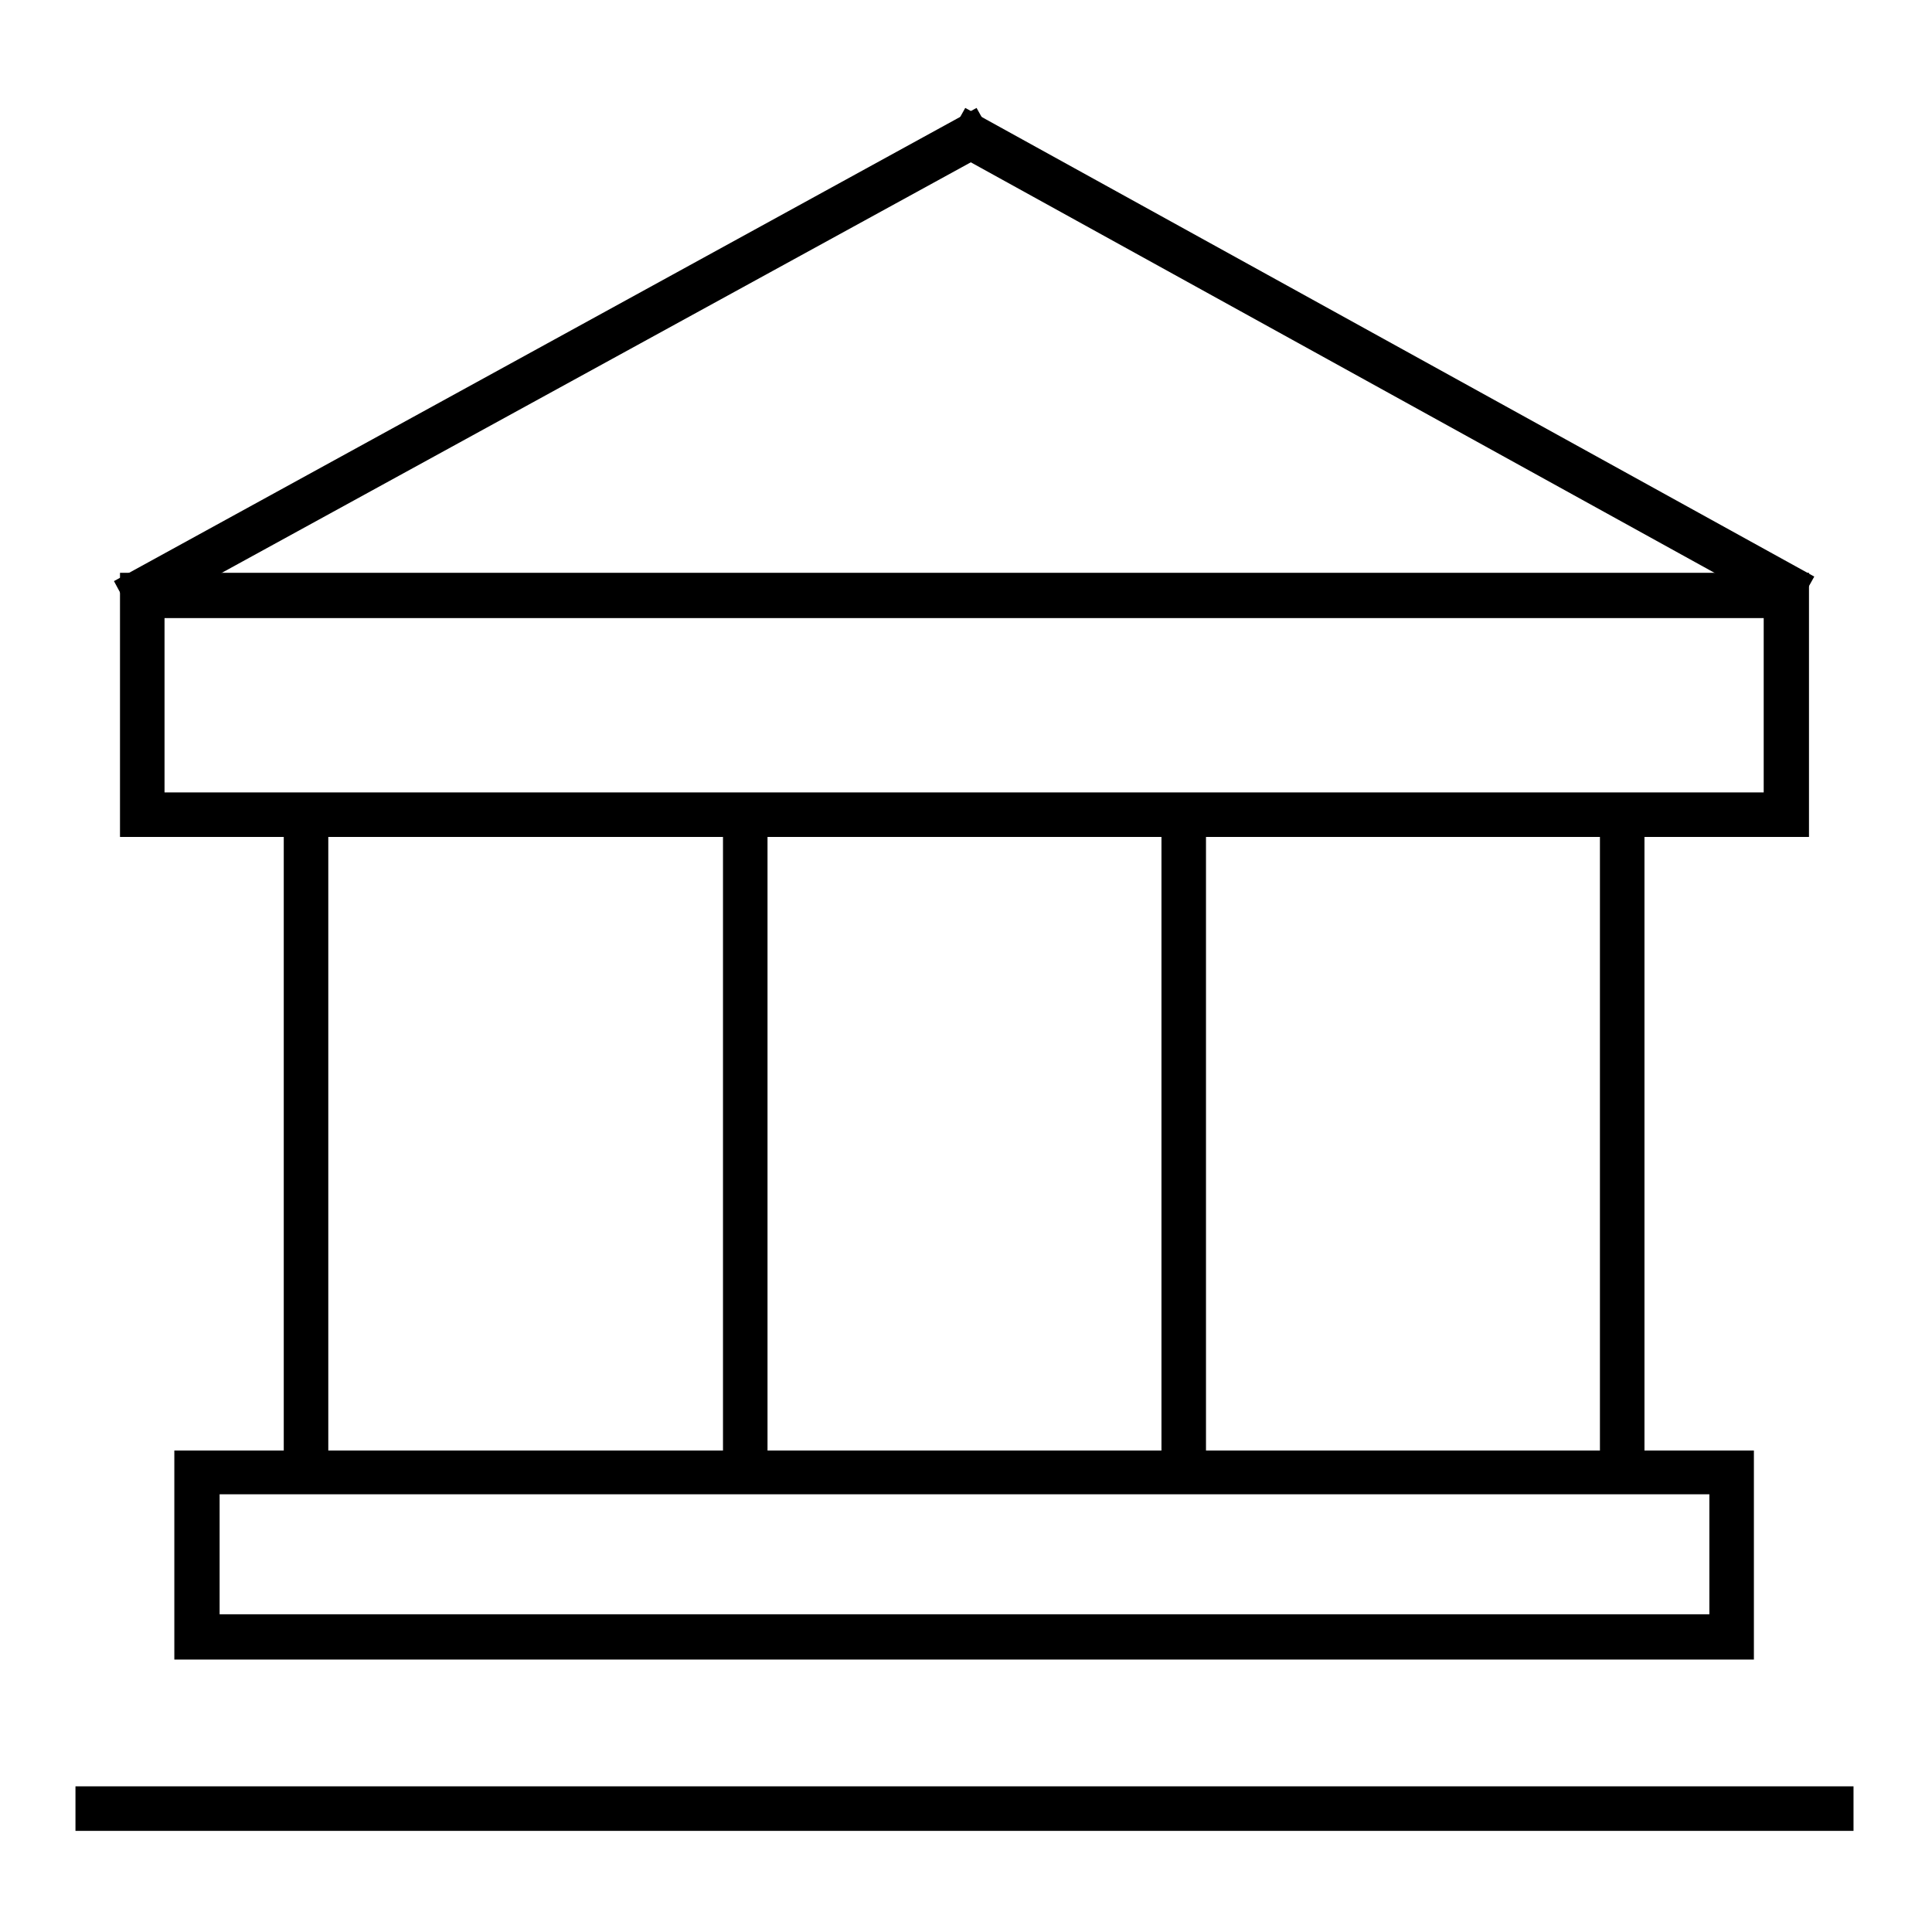 <?xml version="1.0" encoding="utf-8"?>
<!-- Svg Vector Icons : http://www.onlinewebfonts.com/icon -->
<!DOCTYPE svg PUBLIC "-//W3C//DTD SVG 1.1//EN" "http://www.w3.org/Graphics/SVG/1.1/DTD/svg11.dtd">
<svg version="1.1" xmlns="http://www.w3.org/2000/svg" xmlns:xlink="http://www.w3.org/1999/xlink" x="0px" y="0px" viewBox="0 0 256 256" enable-background="new 0 0 256 256" xml:space="preserve">
<g><g><path fill="#000000" d="M246,92.4"/><path fill="#000000" d="M10.6,92.4"/><path fill="#000000" d="M86.6,92.2"/><path fill="#000000" d="M49.4,12.3"/><path fill="#000000" d="M165.9,92.2"/><path fill="#000000" d="M126.9,12.3"/><path fill="#000000" d="M89.1,92.2"/><path fill="#000000" d="M126.2,11.3"/><path fill="#000000" d="M168.4,92.2"/><path fill="#000000" d="M204.6,11.3"/><path fill="#000000" d="M128,241"/><path fill="#000000" d="M86.9,91.3"/><path fill="#000000" d="M127.9,244.7"/><path fill="#000000" d="M167.6,91.3"/><path fill="#000000" d="M238.1,109.4H17.4V77.5h220.7V109.4L238.1,109.4z M20.2,106.6h215.1V80.3H20.2V106.6z"/><path fill="#000000" d="M239.7,110.9H15.9v-35h223.8V110.9L239.7,110.9z M21.8,105h211.9V81.9H21.8V105z"/><path fill="#000000" d="M39.2,107.8H42v87.2h-2.8V107.8L39.2,107.8z"/><path fill="#000000" d="M37.6,106.2h5.9v90.3h-5.9V106.2L37.6,106.2z"/><path fill="#000000" d="M97.3,107.8h2.8v87.2h-2.8V107.8L97.3,107.8z"/><path fill="#000000" d="M95.8,106.2h5.9v90.3h-5.9V106.2L95.8,106.2z"/><path fill="#000000" d="M155.4,107.8h2.8v87.2h-2.8V107.8L155.4,107.8z"/><path fill="#000000" d="M153.9,106.2h5.9v90.3h-5.9V106.2L153.9,106.2z"/><path fill="#000000" d="M213.5,107.8h2.8v87.2h-2.8V107.8L213.5,107.8z"/><path fill="#000000" d="M212,106.2h5.9v90.3H212V106.2L212,106.2z"/><path fill="#000000" d="M230.9,218.3H24.7v-24.6h206.1V218.3z M27.5,215.5h200.6v-19H27.5V215.5z"/><path fill="#000000" d="M232.4,219.9H23.1v-27.7h209.3V219.9z M29.1,213.9h197.4v-15.9H29.1V213.9z"/><path fill="#000000" d="M11.6,238.2H244v2.8H11.6V238.2z"/><path fill="#000000" d="M10,236.7h235.6v5.9H10V236.7L10,236.7z"/><path fill="#000000" d="M128.8,16.5l1.3,2.4L18.6,80.1l-1.3-2.5L128.8,16.5z"/><path fill="#000000" d="M129.4,14.3l2.9,5.2L17.9,82.2L15.1,77L129.4,14.3z"/><path fill="#000000" d="M128.5,16.5L238.2,77l-1.3,2.4L127.1,18.9L128.5,16.5z"/><path fill="#000000" d="M127.9,14.3l112.5,62.1l-2.9,5.2L125,19.5L127.9,14.3z"/></g></g>
</svg>